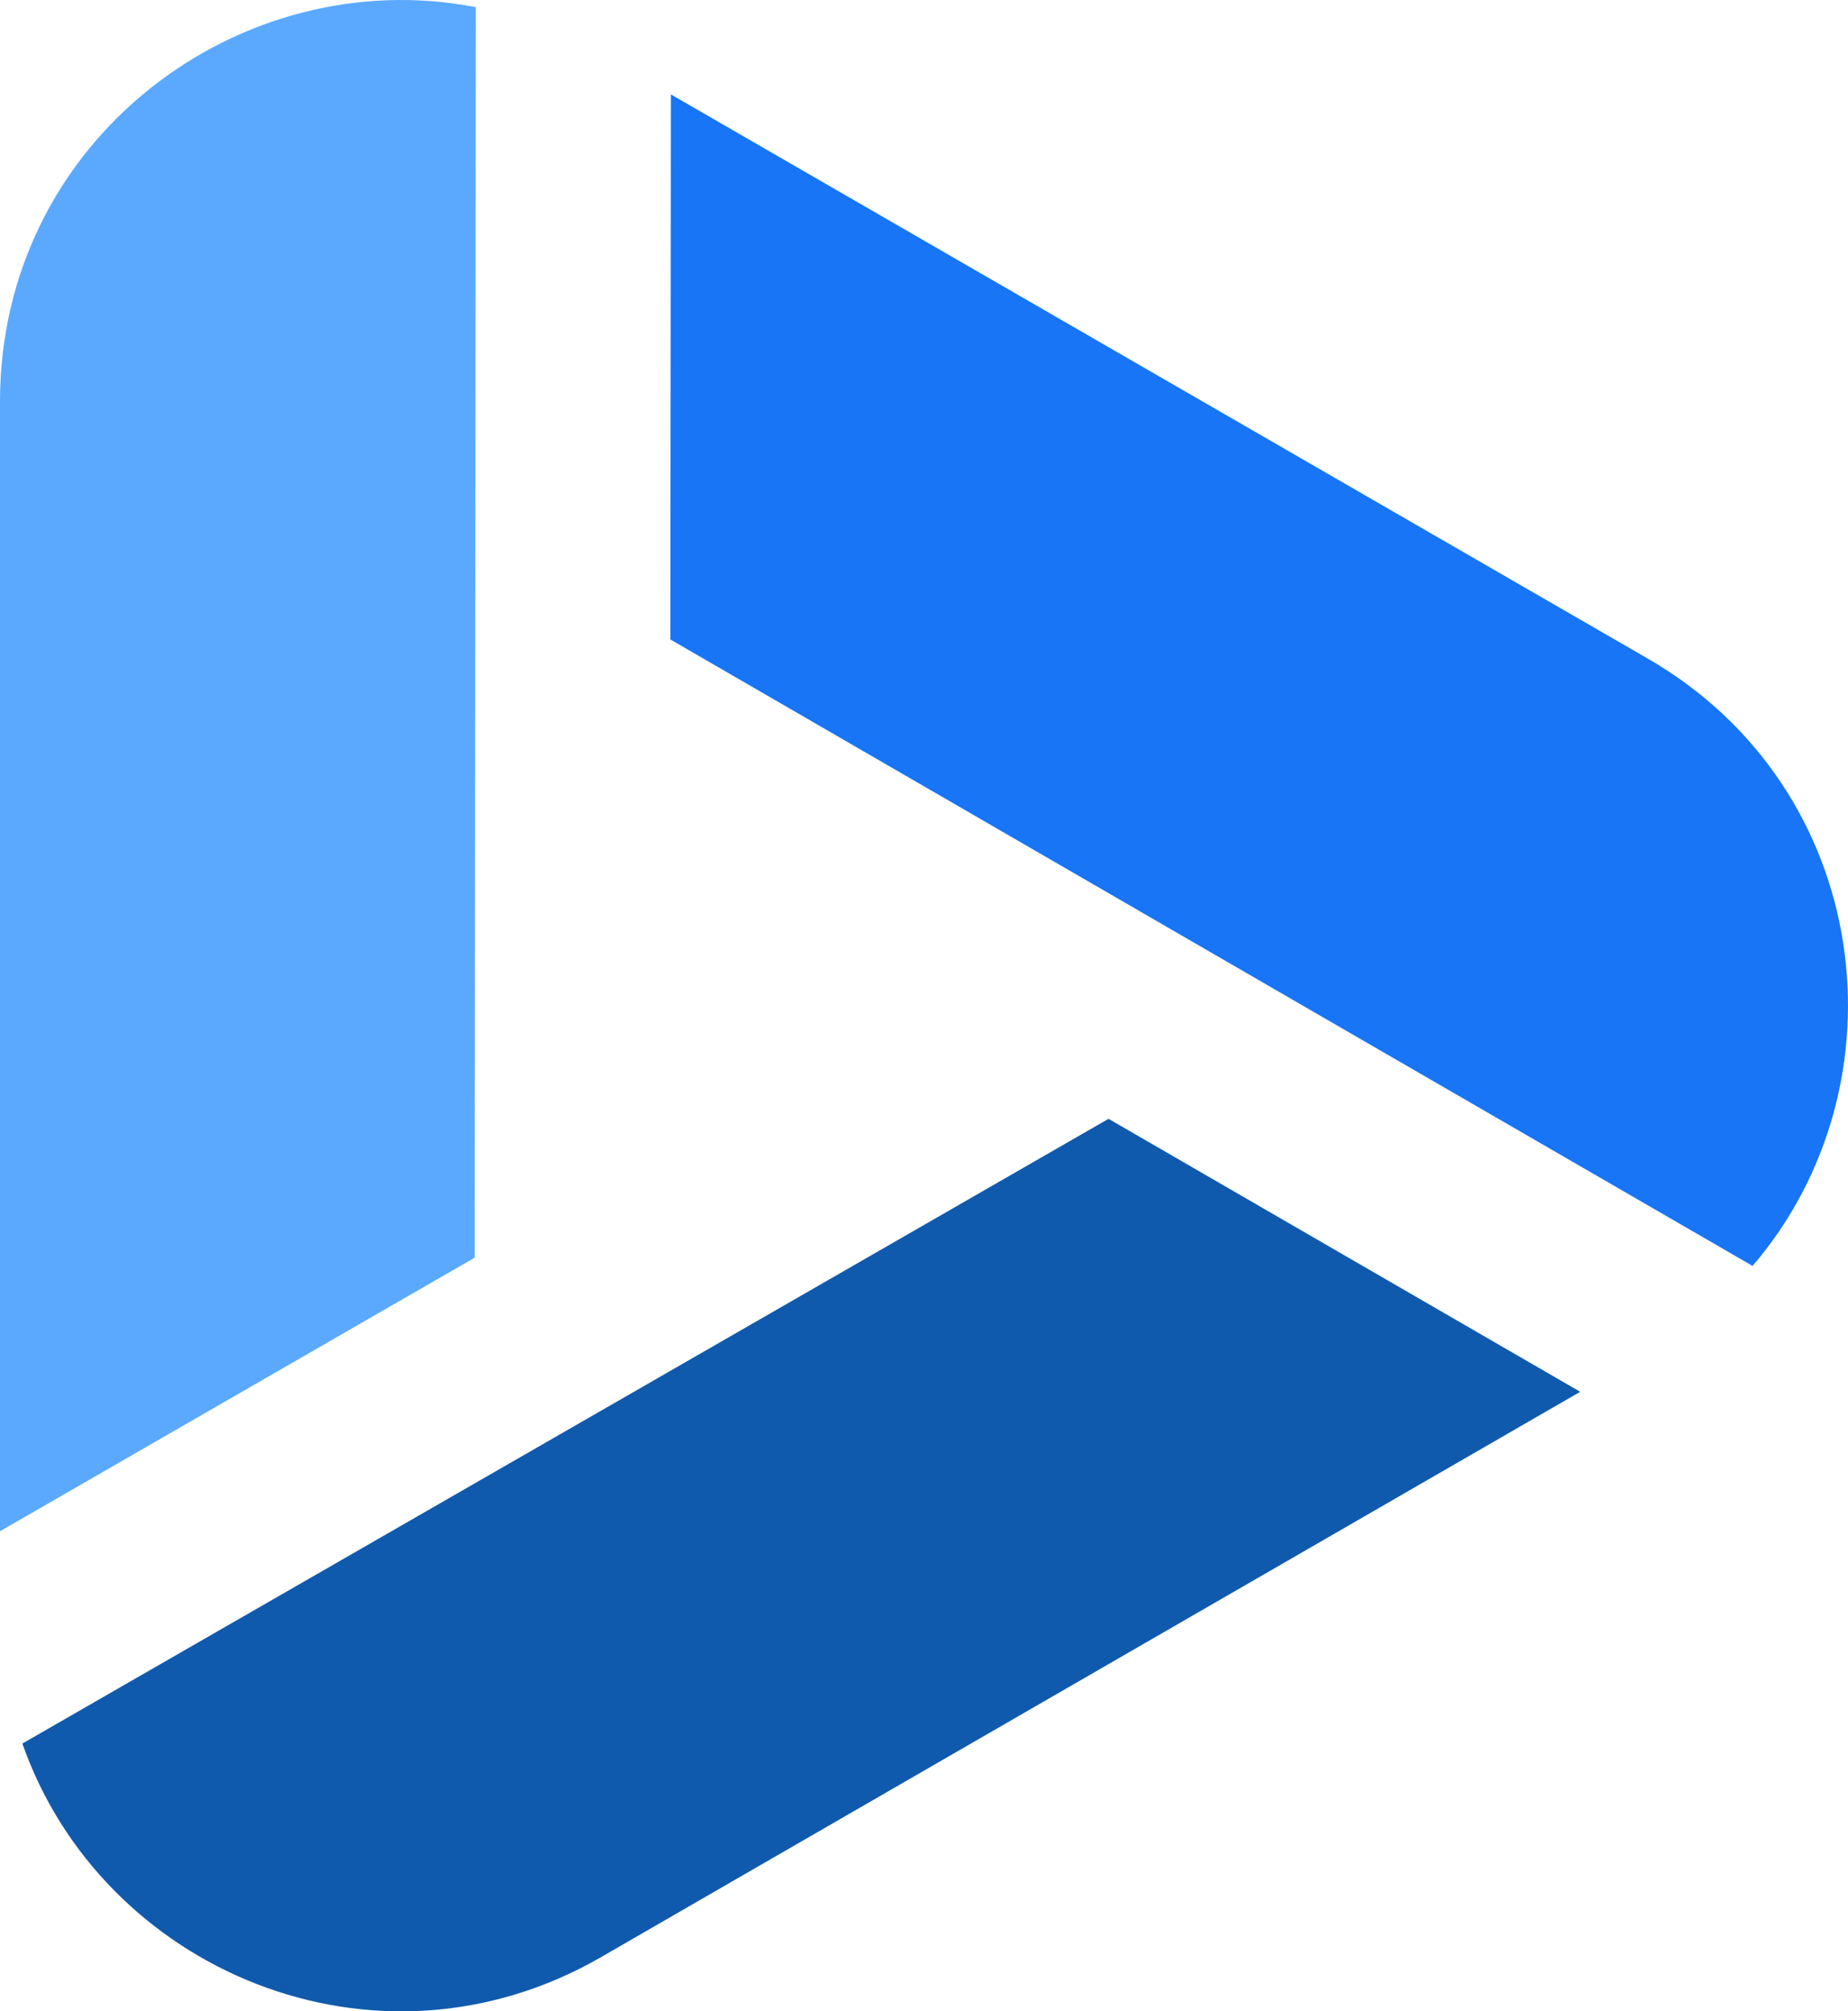 <svg xmlns="http://www.w3.org/2000/svg" id="Layer_2" data-name="Layer 2" viewBox="0 0 299.14 325.52"><defs><style>      .cls-1 {        fill: #1775f6;      }      .cls-2 {        fill: #105aad;      }      .cls-3 {        fill: #5ba9ff;      }    </style></defs><g id="Layer_1-2" data-name="Layer 1"><g><path class="cls-3" d="M0,247.82V64.96C0,22.63,38.84-6.25,77.02,1.16l-.19,202.39L0,247.82Z"></path><path class="cls-1" d="M283.69,204.88l-72.67-42.05-102.51-59.34,.09-88.21,158.1,91.29c36.54,21.08,42.22,68.92,16.99,98.31Z"></path><path class="cls-2" d="M3.62,282.18l175.82-101.11,76.35,44.18-158.47,91.48c-36.58,21.12-80.91,2.05-93.7-34.56Z"></path></g></g></svg>